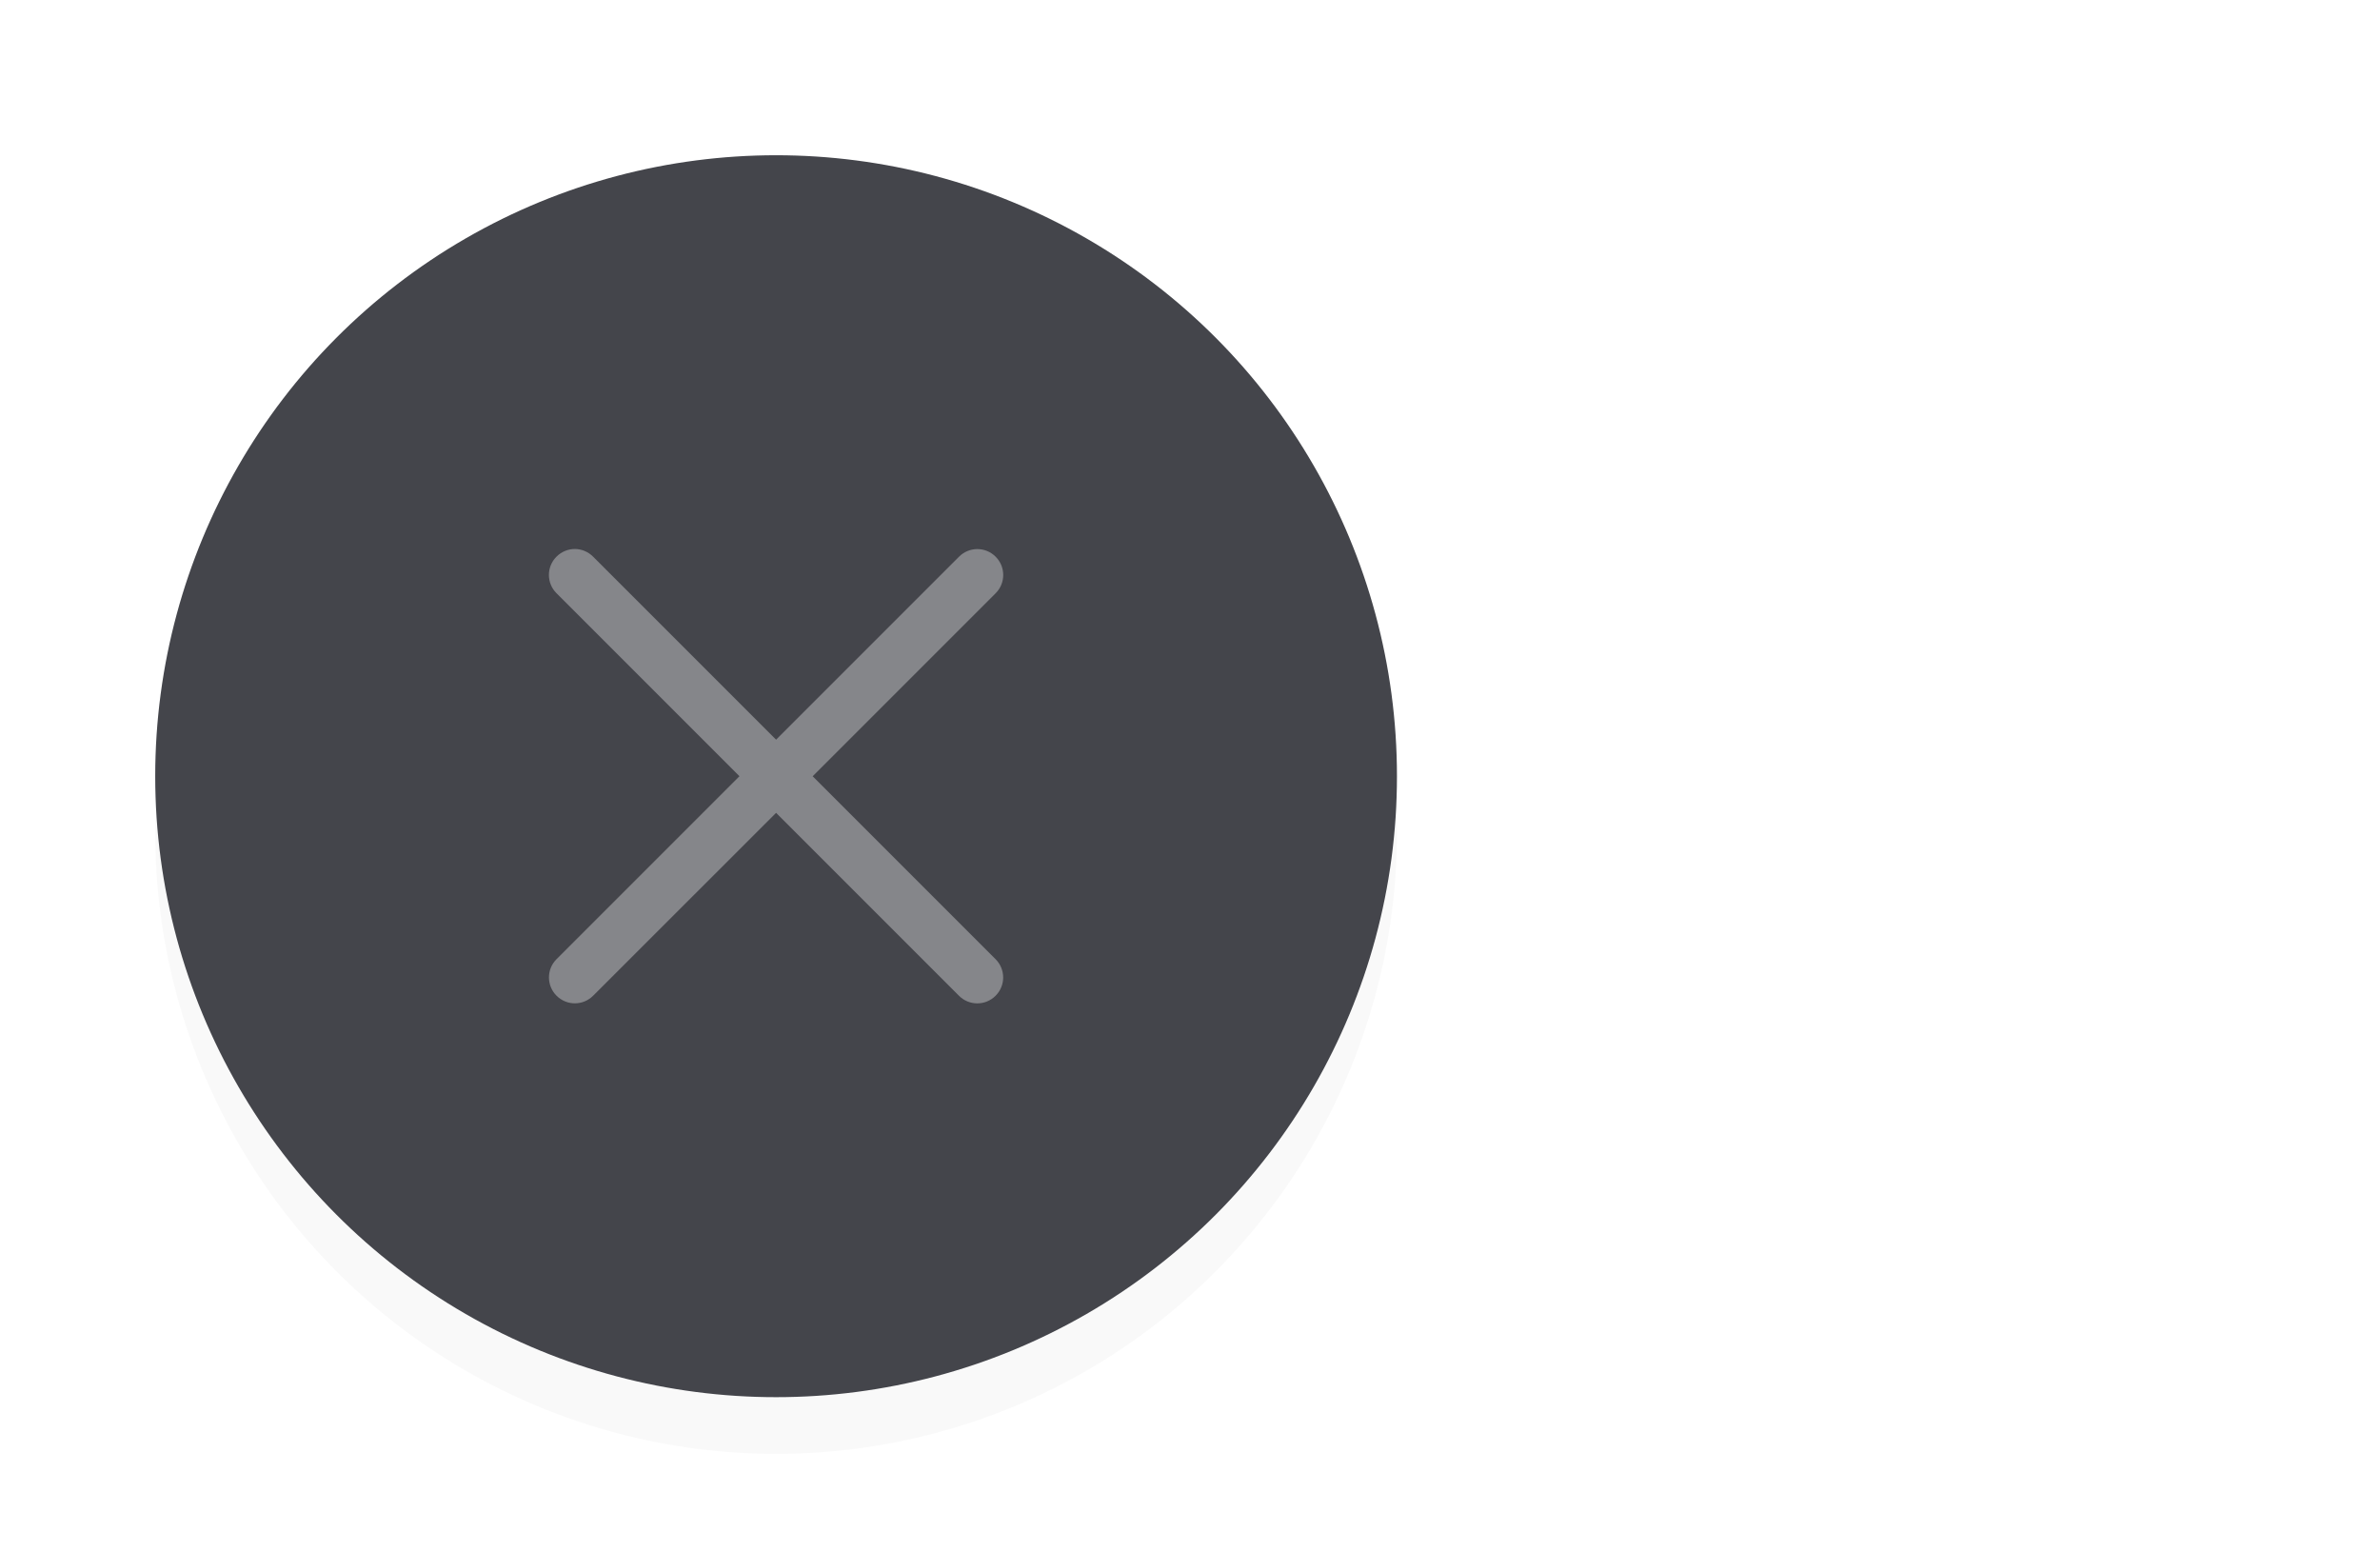 <?xml version="1.0" encoding="UTF-8" standalone="no"?>
<svg
   width="46"
   height="30"
   viewBox="0 0 46 30"
   version="1.1"
   id="svg1247"
   sodipodi:docname="toggle-off.svg"
   inkscape:version="1.2.2 (b0a8486541, 2022-12-01)"
   xmlns:inkscape="http://www.inkscape.org/namespaces/inkscape"
   xmlns:sodipodi="http://sodipodi.sourceforge.net/DTD/sodipodi-0.dtd"
   xmlns="http://www.w3.org/2000/svg"
   xmlns:svg="http://www.w3.org/2000/svg">
  <defs
     id="defs1251">
    <filter
       inkscape:collect="always"
       style="color-interpolation-filters:sRGB"
       id="filter2403"
       x="-0.081"
       y="-0.081"
       width="1.162"
       height="1.162">
      <feGaussianBlur
         inkscape:collect="always"
         stdDeviation="0.811"
         id="feGaussianBlur2405" />
    </filter>
  </defs>
  <sodipodi:namedview
     id="namedview1249"
     pagecolor="#959595"
     bordercolor="#666666"
     borderopacity="1.0"
     inkscape:showpageshadow="2"
     inkscape:pageopacity="0"
     inkscape:pagecheckerboard="0"
     inkscape:deskcolor="#d1d1d1"
     showgrid="true"
     inkscape:zoom="5.9"
     inkscape:cx="-24.152542"
     inkscape:cy="2.8813559"
     inkscape:window-width="1383"
     inkscape:window-height="456"
     inkscape:window-x="50"
     inkscape:window-y="82"
     inkscape:window-maximized="0"
     inkscape:current-layer="svg1247">
    <inkscape:grid
       type="xygrid"
       id="grid1274"
       originx="0"
       originy="0" />
  </sodipodi:namedview>
  <g
     id="g1919"
     transform="translate(3,3)">
    <rect
       x="4"
       y="4"
       width="36"
       height="16"
       ry="8"
       fill="#5657f5"
       id="rect2"
       style="opacity:0.2;fill:#ffffff;fill-opacity:1;stroke-width:1"
       rx="8" />
    <circle
       cx="12"
       cy="13.096"
       r="12"
       fill="#ffffff"
       id="circle1921"
       style="opacity:0.15;mix-blend-mode:normal;fill:#000000;fill-opacity:1;stroke-width:2;filter:url(#filter2403)" />
    <circle
       cx="12"
       cy="12"
       r="12"
       fill="#ffffff"
       id="circle4"
       style="fill:#44454b;fill-opacity:1;stroke-width:2" />
    <path
       id="rect1276"
       style="opacity:0.35;fill:#ffffff;fill-rule:evenodd;stroke-width:3.223;stroke-linecap:round;stroke-linejoin:round;paint-order:stroke fill markers;stop-color:#000000"
       d="m 8.11,7.609 c -0.128,-3.6e-6 -0.256,0.051 -0.354,0.148 -0.196,0.196 -0.196,0.511 -3e-7,0.707 l 3.536,3.536 -3.535,3.535 c -0.196,0.196 -0.196,0.511 0,0.707 0.196,0.196 0.511,0.196 0.707,0 L 12,12.708 l 3.535,3.535 c 0.196,0.196 0.511,0.196 0.707,0 0.196,-0.196 0.196,-0.511 0,-0.707 l -3.535,-3.535 3.536,-3.536 c 0.196,-0.196 0.196,-0.511 0,-0.707 -0.196,-0.196 -0.511,-0.196 -0.707,-5e-7 L 12,11.294 8.464,7.758 C 8.366,7.66 8.238,7.609 8.11,7.609 Z"
       sodipodi:nodetypes="ssscsssccsscssscss" />
  </g>
</svg>
